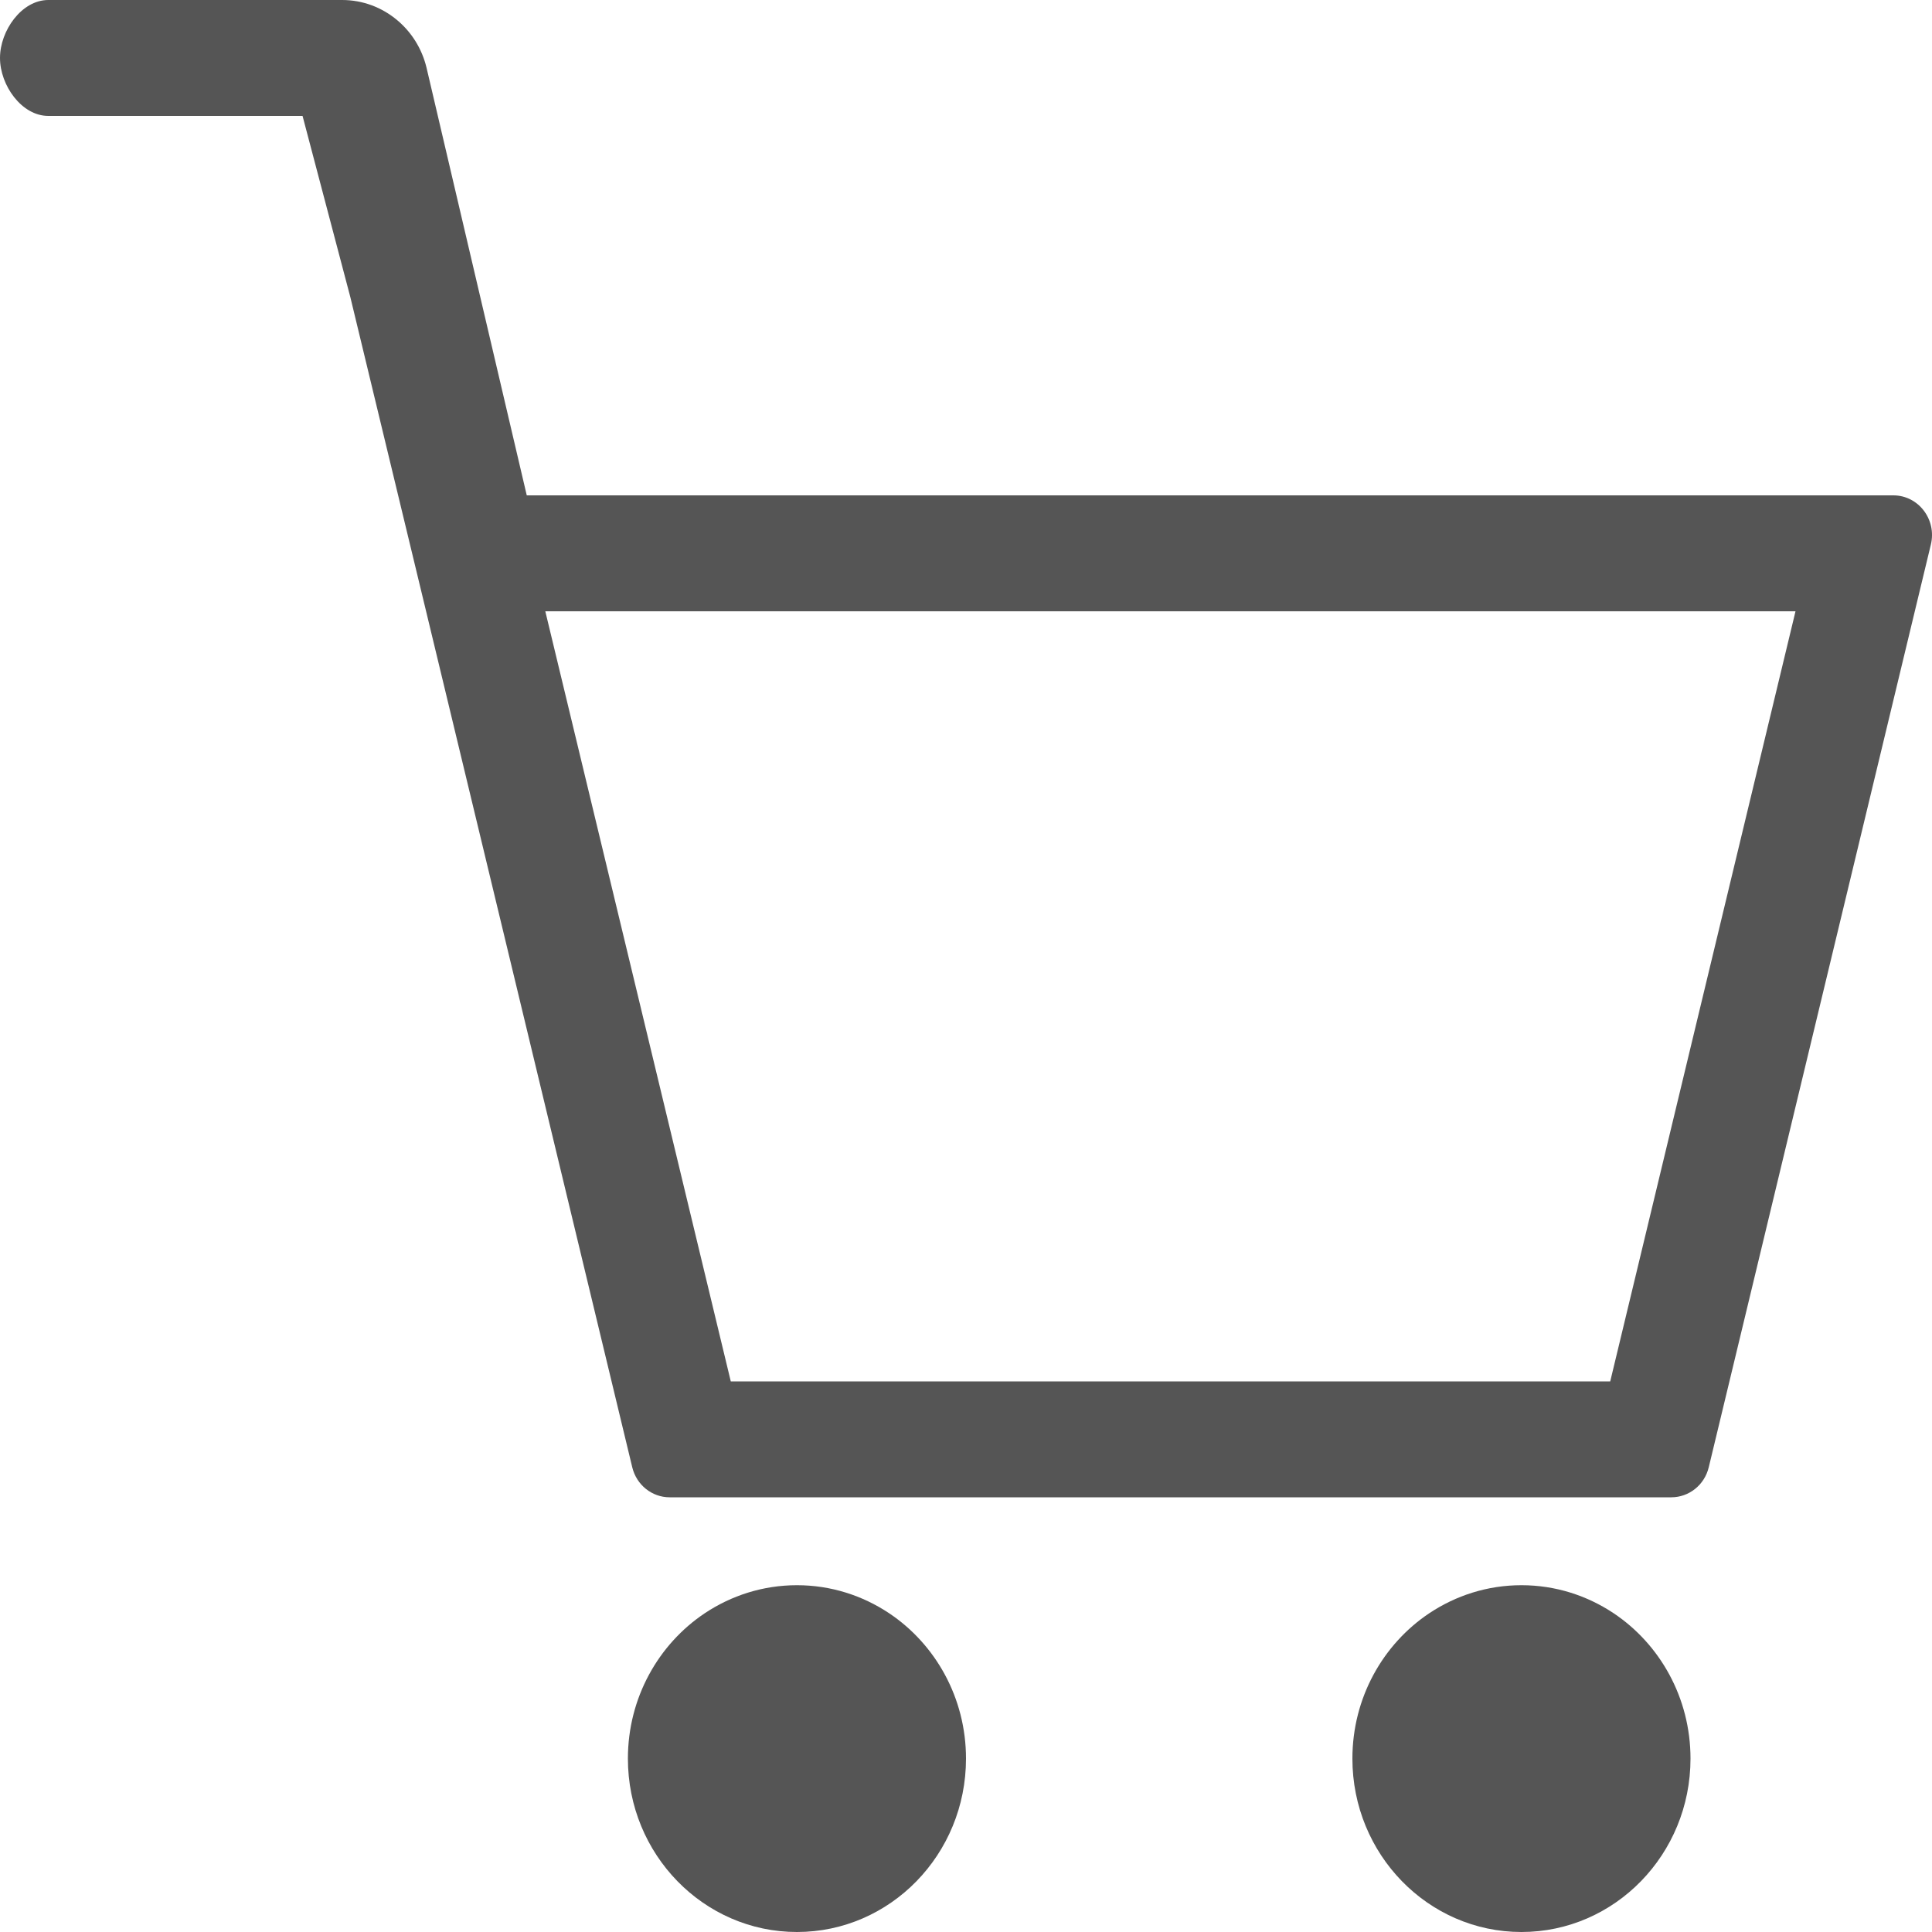 <svg width="20" height="20" viewBox="0 0 20 20" fill="none" xmlns="http://www.w3.org/2000/svg">
<path fill-rule="evenodd" clip-rule="evenodd" d="M4.411 6.328L6.545 15.189C6.589 15.372 6.749 15.5 6.932 15.5H17.301C17.485 15.5 17.645 15.372 17.689 15.189L19.988 5.638C20.051 5.379 19.86 5.128 19.6 5.128H5.453L4.415 0.699C4.367 0.501 4.258 0.331 4.112 0.209C3.955 0.077 3.756 0 3.542 0H0.5C0.224 0 0 0.317 0 0.6C0 0.883 0.224 1.2 0.5 1.2M0.5 1.2H3.132L3.627 3.077L4.411 6.328M5.645 6.328L7.565 14.3H16.669L18.587 6.328H5.645ZM16.704 16.7C16.429 16.517 16.102 16.41 15.75 16.41C15.398 16.41 15.071 16.517 14.796 16.7C14.317 17.02 14 17.575 14 18.205C14 19.196 14.784 20 15.75 20C16.716 20 17.5 19.196 17.5 18.205C17.5 17.575 17.183 17.02 16.704 16.7ZM9.204 16.7C8.929 16.517 8.602 16.41 8.25 16.41C7.898 16.41 7.571 16.517 7.296 16.7C6.817 17.02 6.5 17.575 6.5 18.205C6.5 19.196 7.284 20 8.25 20C9.217 20 10 19.196 10 18.205C10 17.575 9.683 17.02 9.204 16.7Z" fill="#555555"/>
</svg>

